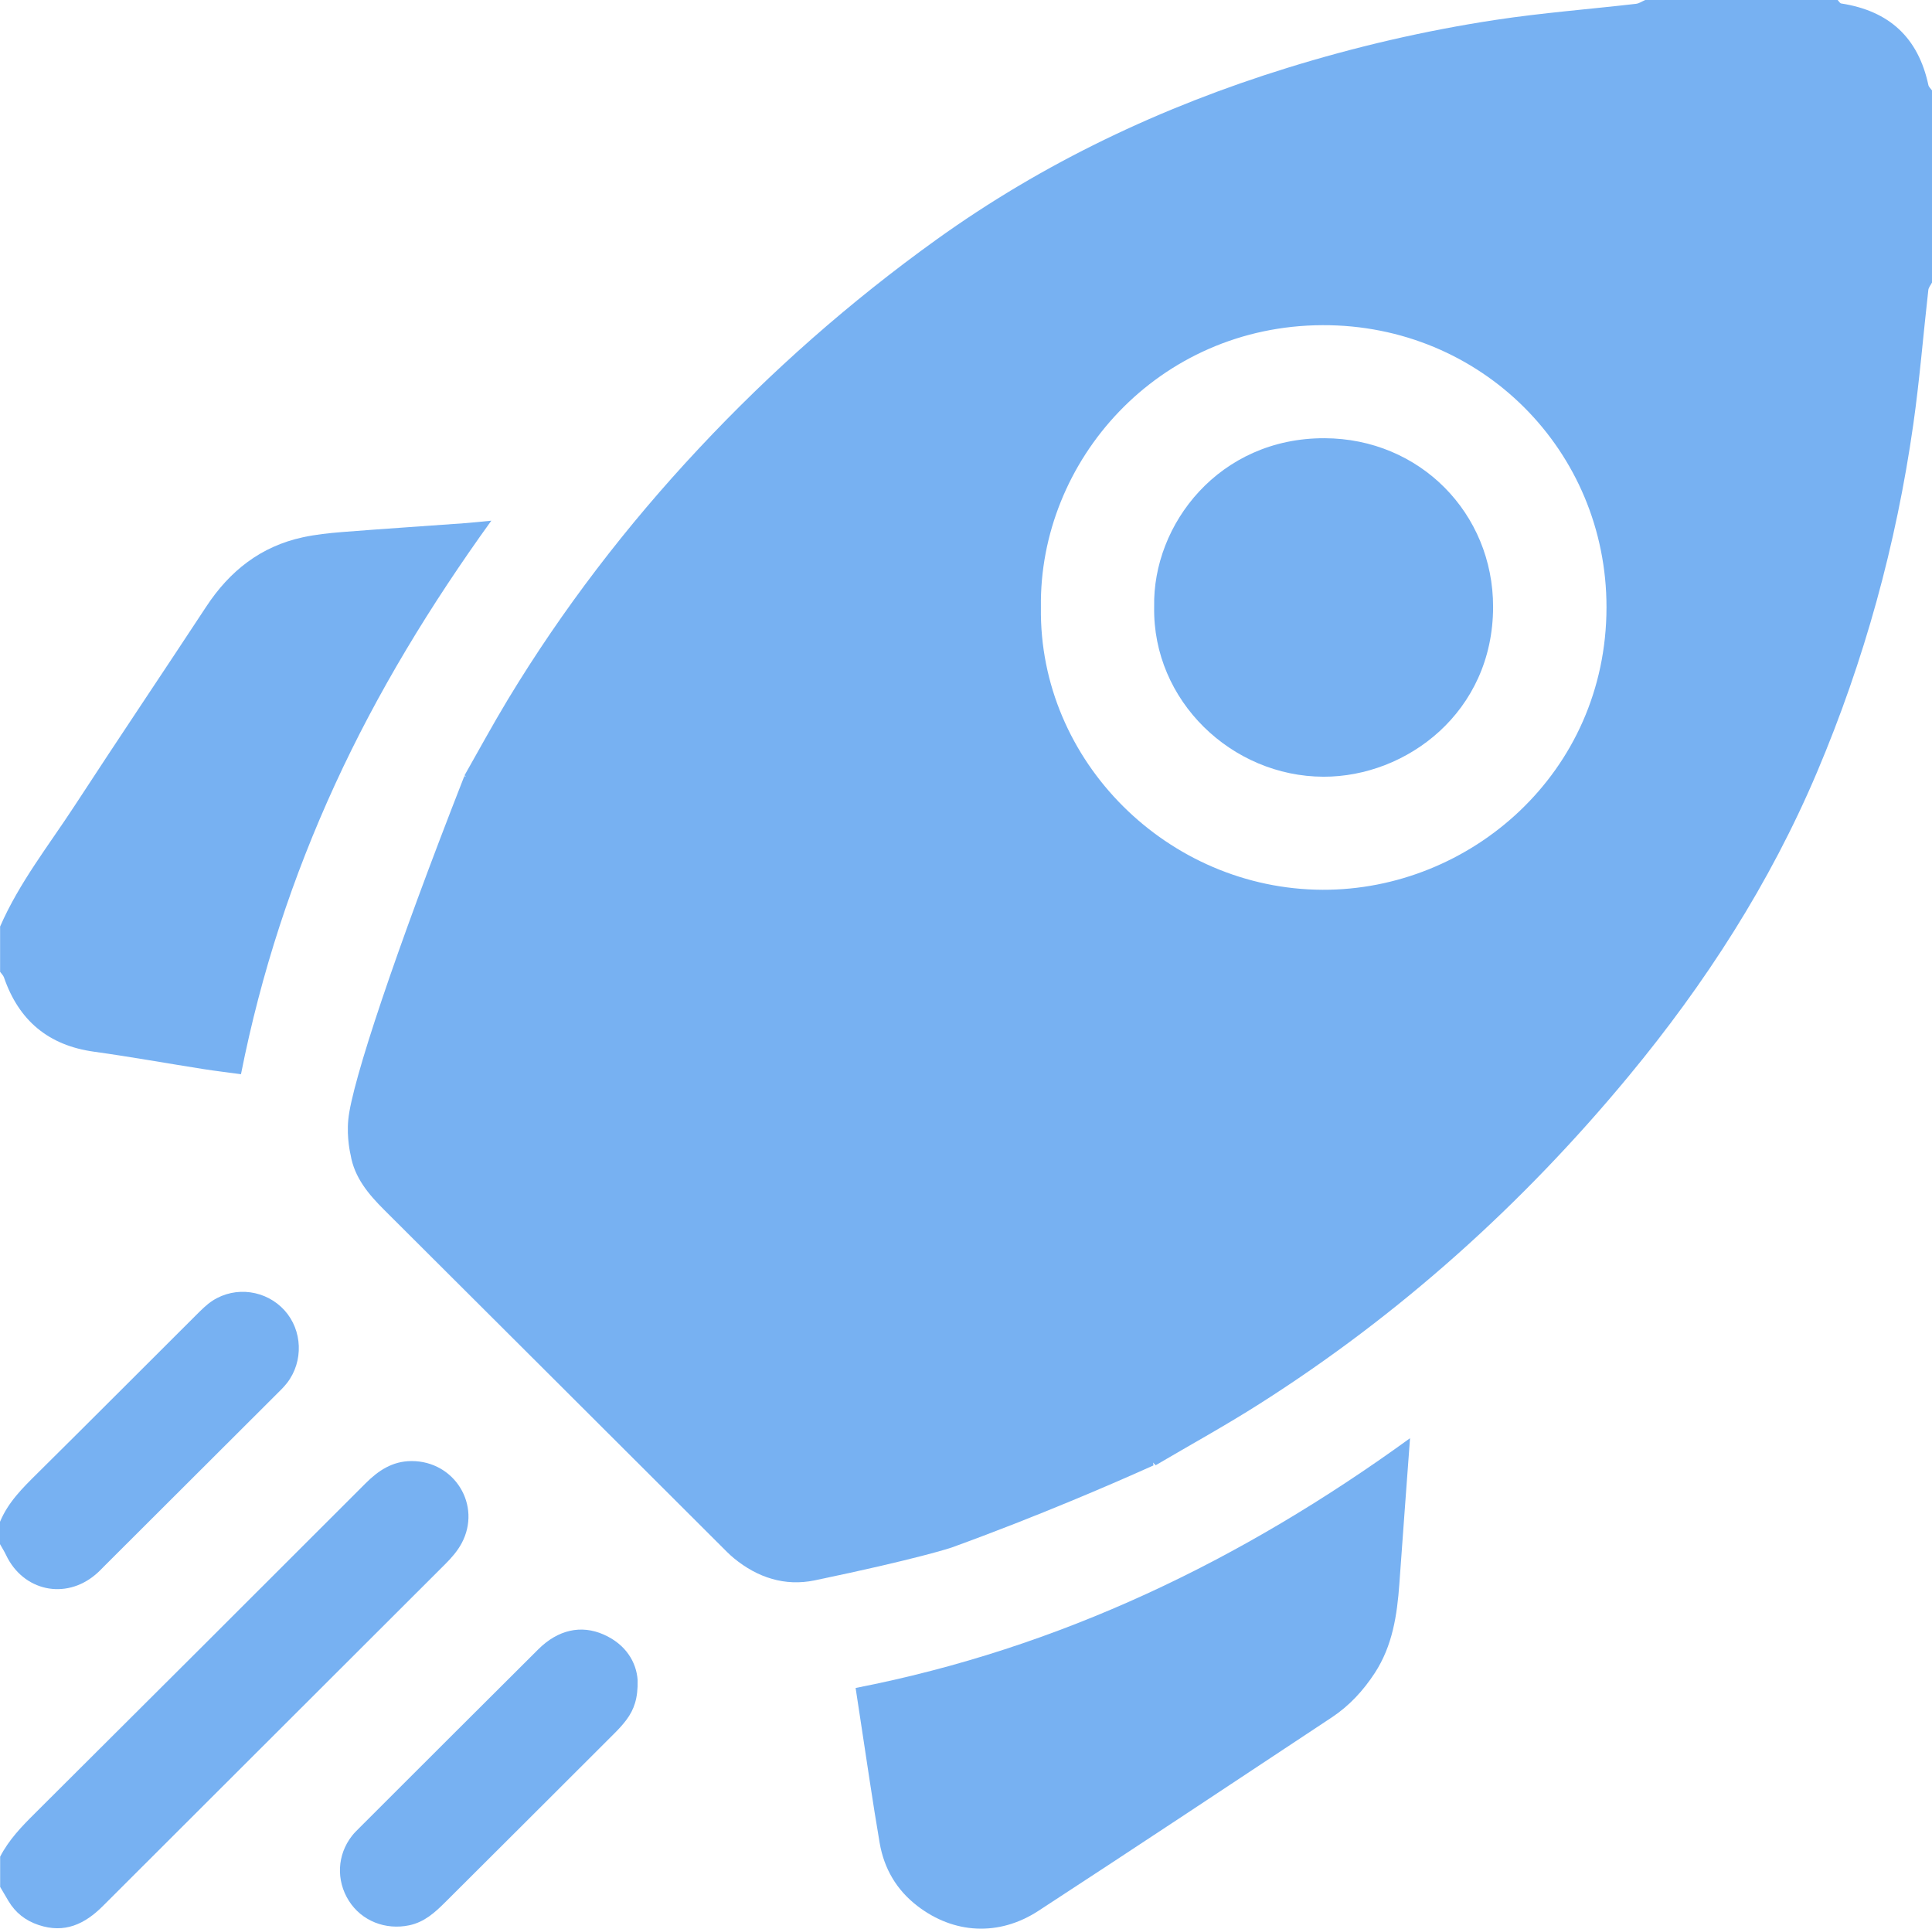 <?xml version="1.0" encoding="UTF-8"?> <svg xmlns="http://www.w3.org/2000/svg" id="_Слой_2" data-name="Слой 2" viewBox="0 0 384.02 383.34"><defs><style> .cls-1 { fill: #77b1f2; } </style></defs><g id="_Слой_2-2" data-name=" Слой 2"><g id="_Слой_2-2" data-name=" Слой 2-2"><g id="_Слой_1-2" data-name=" Слой 1-2"><g><path class="cls-1" d="M384.02,56.16c-.25,.49-.67,.97-.73,1.48-1.01,8.91-1.73,17.85-2.99,26.72-3.39,23.85-9.73,46.92-19.14,69.13-9.35,22.08-22.19,41.99-37.44,60.41-21.08,25.47-45.39,47.34-73.32,65.1-6.82,4.34-13.91,8.24-20.69,12.23-45.84-45.76-91.42-91.26-137.37-137.13,2.72-4.78,5.55-10,8.61-15.07,10.88-17.98,23.61-34.56,37.98-49.91,14.37-15.36,30.07-29.18,47.15-41.46,21.33-15.33,44.73-26.4,69.77-34.16,13.58-4.21,27.41-7.42,41.45-9.55,9.24-1.4,18.59-2.12,27.88-3.19,.63-.07,1.23-.5,1.84-.76h38.25c.23,.24,.44,.65,.71,.69,9.59,1.48,15.31,6.83,17.32,16.21,.08,.39,.47,.71,.72,1.07V56.16h0ZM206.9,120.74c-.43,30.65,25.32,56,55.98,56.11,29.31,.11,56.41-23.21,56.44-56.12,.03-31.16-24.89-56.21-56.44-56.1-32.72,.12-56.4,26.94-55.98,56.11h0Z"></path><path class="cls-1" d="M.02,184.16c3.79-8.7,9.66-16.12,14.8-23.99,8.64-13.25,17.48-26.37,26.17-39.59,4.65-7.08,10.83-11.98,19.21-13.79,2.55-.55,5.17-.83,7.77-1.04,8.21-.64,16.44-1.19,24.65-1.78,1.48-.11,2.96-.28,5.04-.48-12.09,16.79-22.61,34-31.07,52.44-8.43,18.37-14.7,37.42-18.69,57.58-2.55-.35-4.98-.63-7.4-1.01-7.26-1.14-14.5-2.45-21.78-3.46-9.09-1.25-14.97-6.19-17.93-14.77-.14-.41-.51-.74-.77-1.11v-9h0Z"></path><path class="cls-1" d="M.02,369.05c1.71-3.34,4.26-5.99,6.9-8.61,21.94-21.84,43.84-43.71,65.73-65.6,2.56-2.56,5.34-4.42,9.13-4.44,8.57-.03,14.02,8.79,9.98,16.34-.81,1.51-1.99,2.87-3.21,4.09-22.68,22.68-45.41,45.32-68.09,68-3.62,3.62-7.62,5.51-12.79,3.78-2.6-.87-4.6-2.43-5.99-4.77-.55-.93-1.1-1.86-1.65-2.8v-5.99h0Z"></path><path class="cls-1" d="M.02,302.43c1.6-3.85,4.48-6.69,7.38-9.56,10.54-10.43,21-20.94,31.51-31.41,1.06-1.05,2.12-2.15,3.36-2.95,4.58-2.95,10.65-2.08,14.28,1.93,3.58,3.95,3.82,10.13,.52,14.42-.68,.88-1.51,1.66-2.3,2.45-11.29,11.27-22.58,22.54-33.88,33.81-.62,.62-1.21,1.26-1.88,1.82-6.03,5.12-14.42,3.29-17.81-3.87-.35-.74-.8-1.44-1.2-2.16v-4.49H.02Z"></path><path class="cls-1" d="M92.27,154.27c12.07,1.38,63.89,8.65,102,54,27.65,32.91,33.45,68.45,35,83-5.32,2.39-10.81,4.76-16.46,7.1-6.9,2.86-15.01,6.08-23.67,9.22,0,0-6.54,2.22-27.2,6.52-5.93,1.23-11.36-.54-16.05-4.39-.96-.79-1.83-1.7-2.71-2.58-22.27-22.22-44.52-44.45-66.8-66.65-3.14-3.13-5.94-6.45-6.69-10.95,0,0-.82-3.29-.46-7.01,.7-7.38,9.42-33.45,23.06-68.26h-.02Z"></path><path class="cls-1" d="M280.27,285.85c-.74,10.06-1.45,19.49-2.12,28.92-.45,6.25-1.36,12.35-4.89,17.76-2.28,3.49-5.06,6.51-8.53,8.81-19.42,12.86-38.82,25.74-58.33,38.46-7.87,5.13-16.85,4.58-24.06-.98-4.15-3.19-6.62-7.45-7.49-12.52-1.41-8.21-2.58-16.46-3.85-24.69-.3-1.94-.59-3.89-.93-6.11,40.61-7.92,76.73-25.36,110.21-49.65h0Z"></path><path class="cls-1" d="M126.74,333.94c.09,3.67-.74,5.85-2.16,7.8-.73,1-1.59,1.92-2.47,2.8-11.21,11.2-22.42,22.4-33.65,33.58-2.04,2.03-4.12,3.92-7.12,4.55-4.7,.99-9.46-.86-11.99-4.86-2.57-4.06-2.35-9.13,.61-12.92,.46-.59,1-1.11,1.53-1.64,11.83-11.82,23.65-23.64,35.5-35.43,3.91-3.89,8.5-4.92,12.98-2.95,4.45,1.96,6.53,5.53,6.77,9.06h0Z"></path><path class="cls-1" d="M229.41,120.62c-.34-16.43,12.94-33.59,33.87-33.52,18.93,.06,33.52,14.91,33.5,33.54-.02,20.93-17.21,33.78-33.71,33.74-18.21-.04-33.99-15.07-33.66-33.76h0Z"></path></g></g></g></g></svg> 